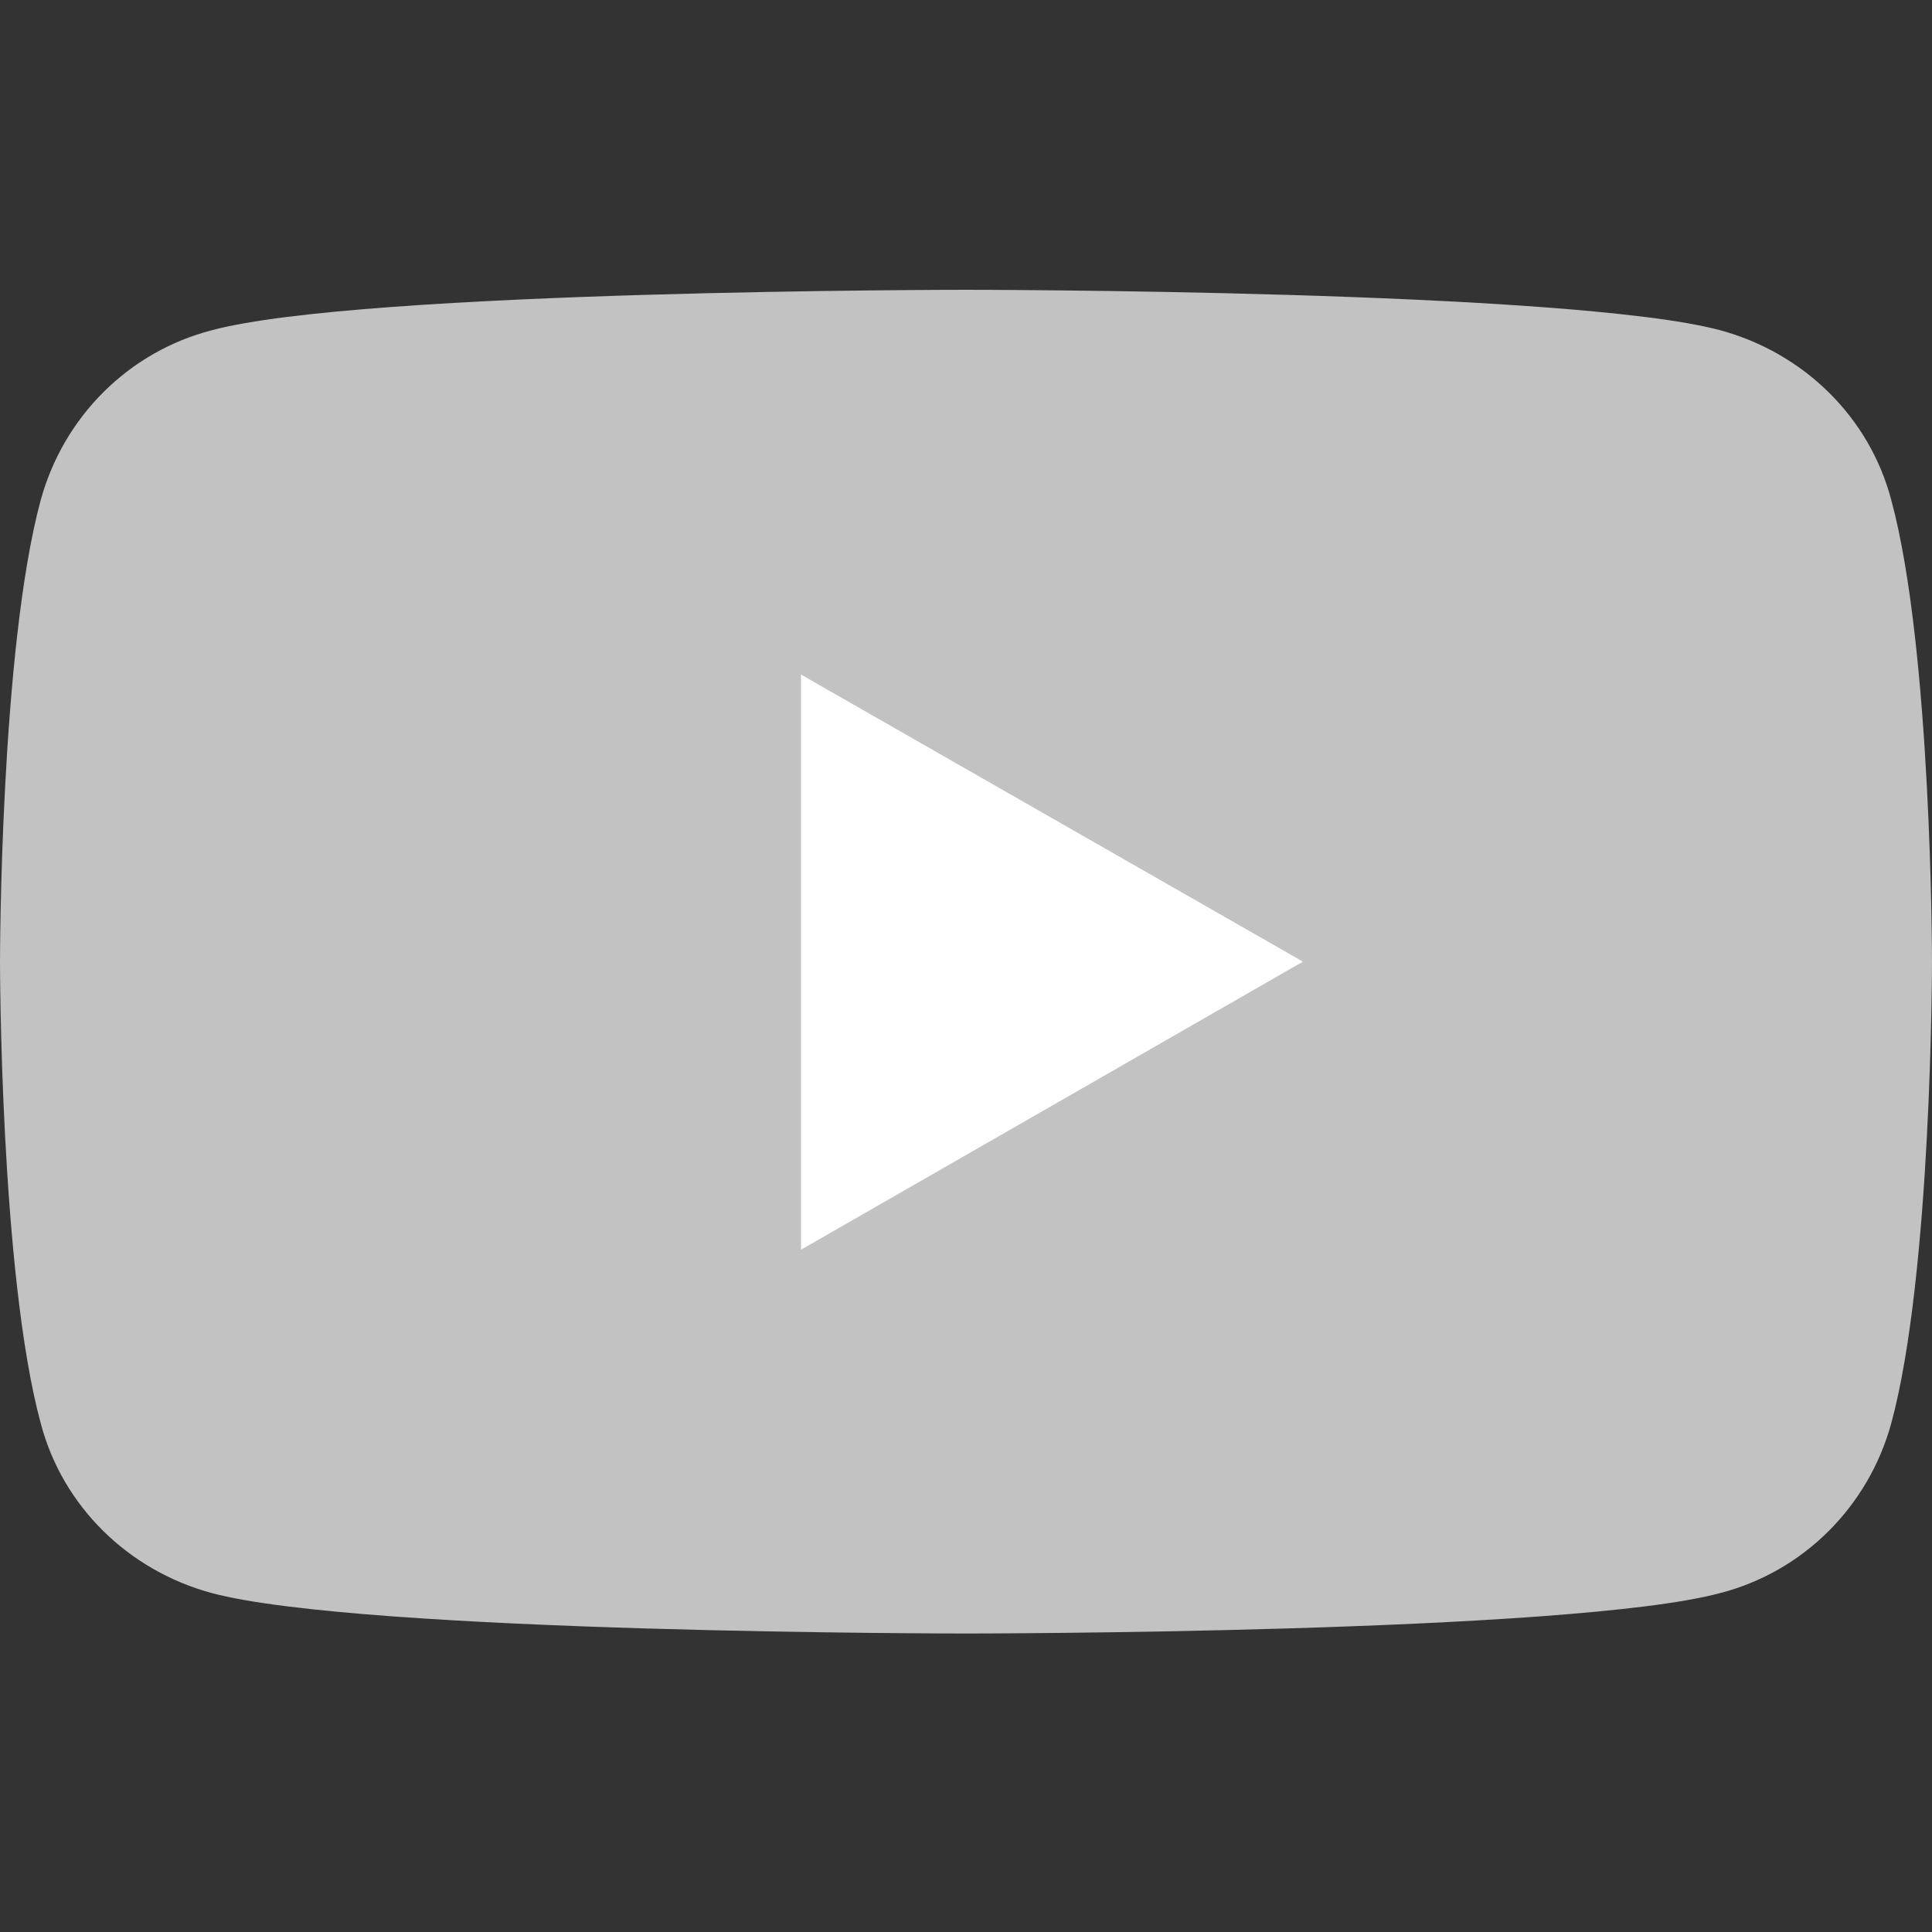 <svg width="20" height="20" viewBox="0 0 20 20" fill="none" xmlns="http://www.w3.org/2000/svg">
<rect x="0" y="0" width="20" height="20" fill="#333333" stroke="none"/>
<path d="M19.578 5.175C19.352 4.317 18.673 3.654 17.809 3.419C16.245 3 10 3 10 3C10 3 3.745 3 2.191 3.419C1.327 3.643 0.658 4.317 0.422 5.175C0 6.728 0 9.955 0 9.955C0 9.955 0 13.182 0.422 14.735C0.648 15.593 1.327 16.257 2.191 16.491C3.755 16.91 10 16.91 10 16.91C10 16.91 16.255 16.91 17.809 16.491C18.673 16.267 19.342 15.593 19.578 14.735C20 13.182 20 9.955 20 9.955C20 9.955 20 6.728 19.578 5.175Z" fill="#C2C2C2"/>
<path d="M8.292 12.937V6.983L13.488 9.955L8.292 12.937Z" fill="white"/>
</svg>
